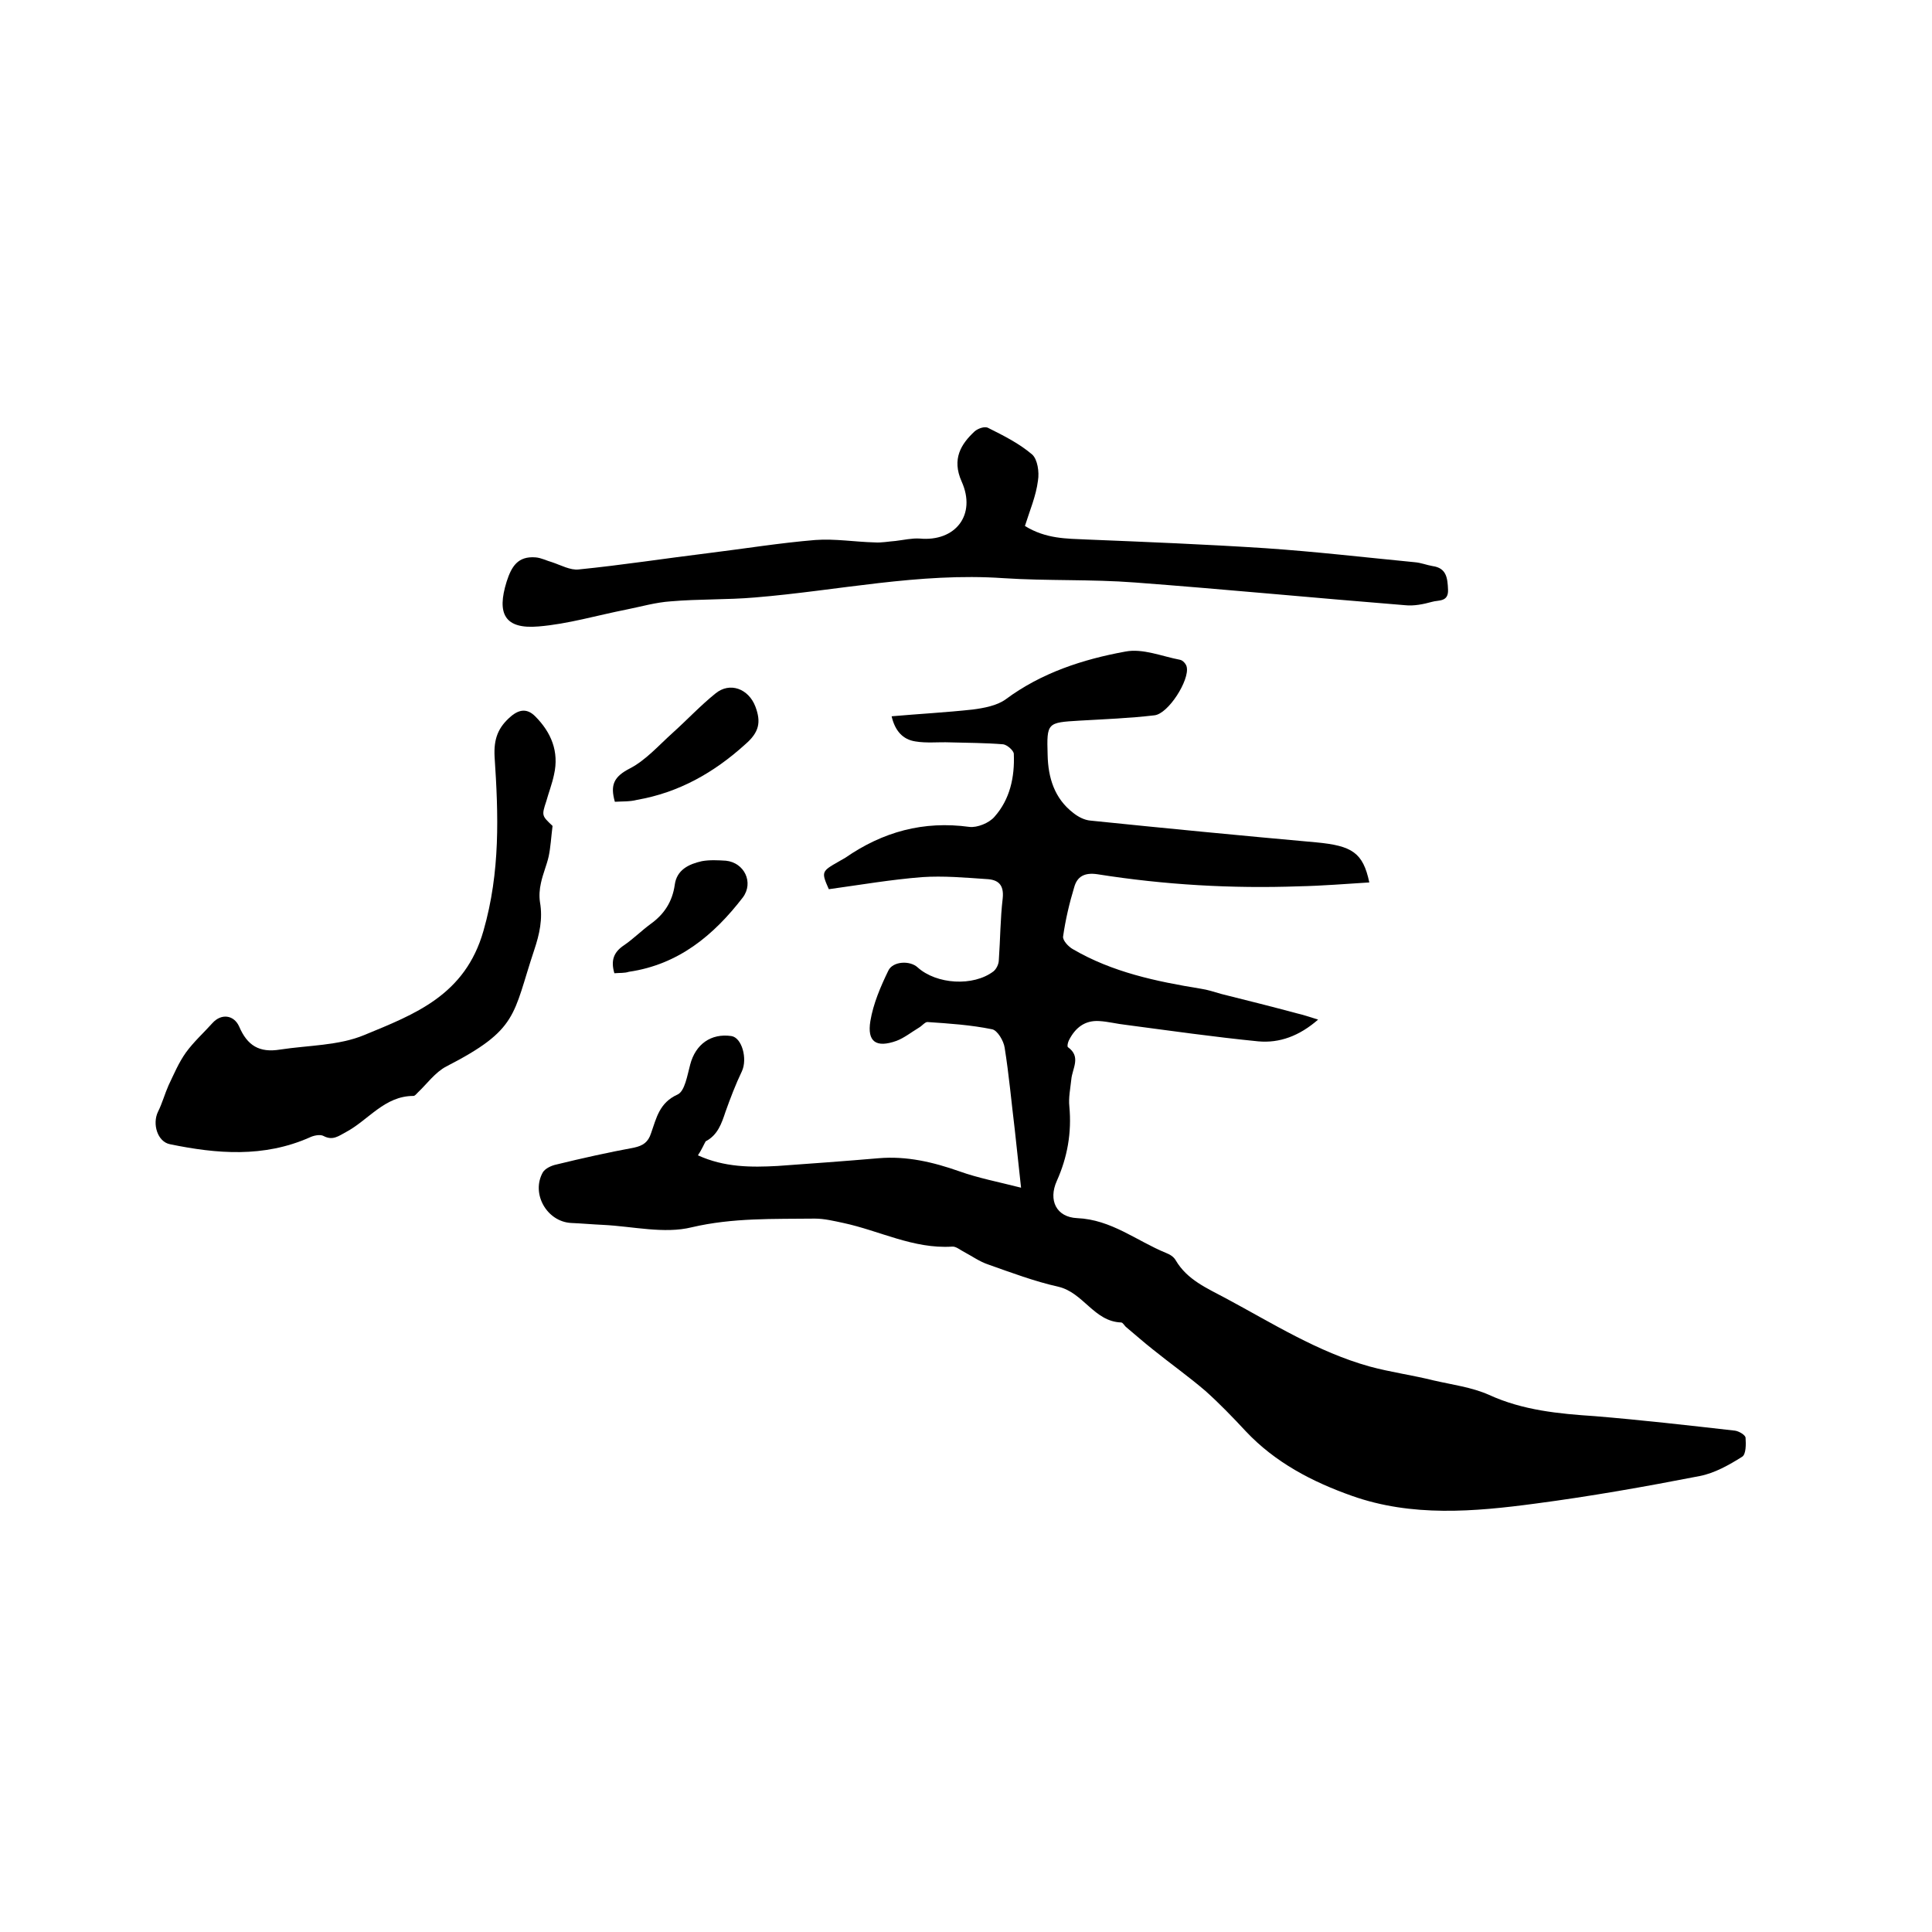 <svg enable-background="new 0 0 400 400" viewBox="0 0 400 400" xmlns="http://www.w3.org/2000/svg"><path d="m144.5 239.2c5.5 2.5 11 2.5 16.5 2.2 7-.5 13.9-1 20.9-1.6 5.8-.5 11.3.8 16.7 2.7 3.9 1.4 8.1 2.2 12.8 3.4-.5-4.5-.9-8.3-1.3-12-.7-5.7-1.2-11.4-2.1-17-.2-1.4-1.5-3.6-2.6-3.8-4.4-.9-8.9-1.2-13.4-1.5-.5 0-1.1.8-1.8 1.2-1.5.9-3 2.1-4.6 2.7-4.2 1.5-6.1.2-5.4-4.1.6-3.6 2.1-7.1 3.7-10.4.9-2 4.5-2.2 6.1-.7 3.9 3.5 11.5 4 15.7.8.6-.5 1.1-1.5 1.1-2.4.3-4.2.3-8.5.8-12.7.3-2.9-1-3.9-3.4-4-4.4-.3-8.9-.7-13.3-.4-6.4.5-12.8 1.6-19.3 2.5-1.6-3.6-1.5-3.7 2-5.7.5-.3.9-.5 1.4-.8 7.8-5.4 16.2-7.7 25.7-6.4 1.6.2 4.1-.8 5.2-2.1 3.2-3.6 4.2-8.2 4-13 0-.7-1.4-1.9-2.2-2-3.7-.3-7.4-.3-11-.4-2.4-.1-4.9.2-7.2-.2-2.6-.4-4.2-2.2-4.9-5.2 5.7-.5 11.3-.8 16.8-1.4 2.3-.3 5-.8 6.8-2.1 7.4-5.5 16-8.3 24.8-9.9 3.6-.7 7.6 1 11.3 1.7.6.1 1.3.9 1.4 1.5.6 2.7-3.8 9.7-6.7 10-5.1.6-10.3.8-15.5 1.1-6.7.4-6.8.4-6.6 7.1.1 4.7 1.4 9 5.3 12 1 .8 2.3 1.5 3.6 1.6 15.6 1.6 31.1 3.1 46.7 4.5 7.4.7 9.7 2.1 11 8.3-4.9.3-9.7.7-14.5.8-14 .5-27.9-.3-41.8-2.5-2.7-.4-4.2.5-4.8 2.7-1 3.3-1.8 6.7-2.3 10.2-.1.8 1.1 2.1 2 2.6 8.2 4.8 17.3 6.7 26.5 8.2 1.4.2 2.9.7 4.3 1.1 5.2 1.3 10.4 2.6 15.6 4 1.3.3 2.5.7 4.4 1.3-3.9 3.4-8 4.9-12.4 4.5-9.1-.9-18.2-2.2-27.3-3.4-1.9-.2-3.8-.7-5.6-.8-3-.2-5 1.4-6.3 4-.2.4-.4 1.2-.2 1.4 2.8 2 .9 4.4.7 6.7-.2 1.9-.6 3.8-.4 5.6.5 5.4-.4 10.5-2.6 15.4-1.8 4-.1 7.5 4.2 7.7 7.1.3 12.3 4.7 18.4 7.2.8.3 1.6.8 2 1.5 2.4 4.1 6.5 5.8 10.4 7.9 9.7 5.2 19 11.1 29.7 14.1 4.4 1.2 8.9 1.8 13.3 2.9 3.9.9 7.9 1.4 11.5 3 7 3.2 14.4 3.9 21.9 4.4 9.7.8 19.3 1.9 29 3 .8.1 2.2.9 2.2 1.5.1 1.3.1 3.4-.7 3.9-2.7 1.7-5.7 3.4-8.8 4-11.3 2.2-22.6 4.2-34 5.7-12.7 1.7-25.6 2.8-38-1.6-8.2-2.9-15.9-6.9-22-13.4-2.7-2.9-5.4-5.7-8.3-8.3-3.5-3-7.3-5.7-10.9-8.6-1.9-1.5-3.7-3.1-5.5-4.6-.4-.3-.7-1-1.1-1-5.6-.2-7.8-6.2-13-7.4-4.9-1.1-9.7-2.9-14.5-4.6-1.8-.6-3.3-1.7-5-2.6-.8-.4-1.7-1.2-2.5-1.1-8 .5-15-3.3-22.5-4.9-1.9-.4-3.9-.9-5.9-.9-8.5.1-17-.2-25.5 1.8-5.7 1.4-12.2-.2-18.3-.5-2.2-.1-4.4-.3-6.7-.4-5-.3-8.3-6.1-5.8-10.5.5-.8 1.8-1.4 2.8-1.6 5.3-1.3 10.7-2.5 16.1-3.5 1.8-.4 2.9-1.1 3.5-3 1.1-3.1 1.7-6.3 5.5-8 1.5-.7 2-4 2.6-6.2 1.1-4.2 4.3-6.5 8.5-5.9 2.2.3 3.4 4.7 2.2 7.3-1.3 2.7-2.4 5.6-3.4 8.4-.8 2.4-1.6 4.8-4.1 6.1-.3.5-.8 1.7-1.6 2.9z"/><path d="m212.2 108.9c4.4 2.7 8.6 2.6 12.8 2.8 12.3.5 24.7 1 37 1.8 10.3.7 20.6 1.9 30.9 2.9 1.3.1 2.5.6 3.7.8 2.9.4 3.1 2.5 3.2 4.9.1 2.6-2 2.1-3.3 2.5-1.8.5-3.8.9-5.6.7-18.7-1.5-37.3-3.3-55.9-4.7-9.1-.7-18.2-.3-27.3-.9-17.4-1.2-34.3 2.6-51.4 4-5.8.5-11.6.3-17.4.8-3.1.2-6.2 1.1-9.2 1.7-6.1 1.2-12.1 3-18.2 3.5-7 .6-8.7-2.6-6.6-9.3 1-3.1 2.3-5.3 6-5 1.2.1 2.3.7 3.4 1 1.8.6 3.8 1.7 5.5 1.5 9-.9 18-2.3 27-3.4 7.3-.9 14.7-2.1 22-2.7 4.1-.3 8.2.4 12.3.5 1.4.1 2.9-.2 4.3-.3 1.7-.2 3.4-.6 5-.5 7.4.7 11.8-4.9 8.7-11.8-2.1-4.7-.1-7.8 2.7-10.4.7-.6 2.1-1.1 2.8-.7 3.2 1.6 6.4 3.2 9.1 5.5 1.1 1 1.5 3.6 1.2 5.4-.4 3.2-1.7 6.2-2.7 9.4z"/><path d="m114.4 171c-.3 2.4-.4 4.4-.8 6.3-.4 1.8-1.2 3.6-1.6 5.5-.3 1.3-.4 2.7-.2 4 .6 3.5-.1 6.6-1.2 9.9-4.5 13.5-3.2 16.4-18.2 24.1-2.3 1.2-4 3.6-5.9 5.4-.3.3-.6.7-.9.7-6 0-9.3 5-14 7.5-1.5.8-2.7 1.8-4.6.8-.7-.4-2.1-.1-2.9.3-9.5 4.2-19.2 3.4-28.9 1.4-2.6-.5-3.7-4.2-2.5-6.7.9-1.8 1.4-3.7 2.2-5.5 1.1-2.3 2.1-4.7 3.6-6.8 1.6-2.2 3.7-4.1 5.5-6.1s4.4-1.7 5.5.7c1.7 4 4.2 5.5 8.5 4.8 5.9-.9 12.1-.8 17.4-3 10.4-4.3 20.9-8.2 24.7-21.6 3.5-12.2 3.1-24 2.3-36-.2-3.7.7-6.1 3.4-8.4 1.9-1.6 3.5-1.5 5 0 3.3 3.3 5 7.3 3.9 12.1-.4 1.9-1.1 3.7-1.6 5.5-1 3-.9 3 1.3 5.1z"/><path d="m127.3 166c-1-3.5-.2-5.2 3.1-6.9s6-4.8 8.9-7.4c3-2.7 5.7-5.6 8.8-8.1 3-2.5 6.9-1 8.3 2.7 1.2 3.2.8 5.3-2.1 7.8-6.5 5.9-13.8 10-22.4 11.5-1.5.4-3.1.3-4.6.4z"/><path d="m127.2 201.5c-.8-2.7-.1-4.4 2-5.8 1.9-1.3 3.6-3 5.5-4.4 2.8-2 4.5-4.6 5-8.1.4-3.1 2.9-4.3 5.6-4.9 1.6-.3 3.4-.2 5-.1 3.8.4 5.8 4.5 3.5 7.6-6 7.8-13.3 13.9-23.6 15.4-.9.3-1.9.2-3 .3z"/></svg>